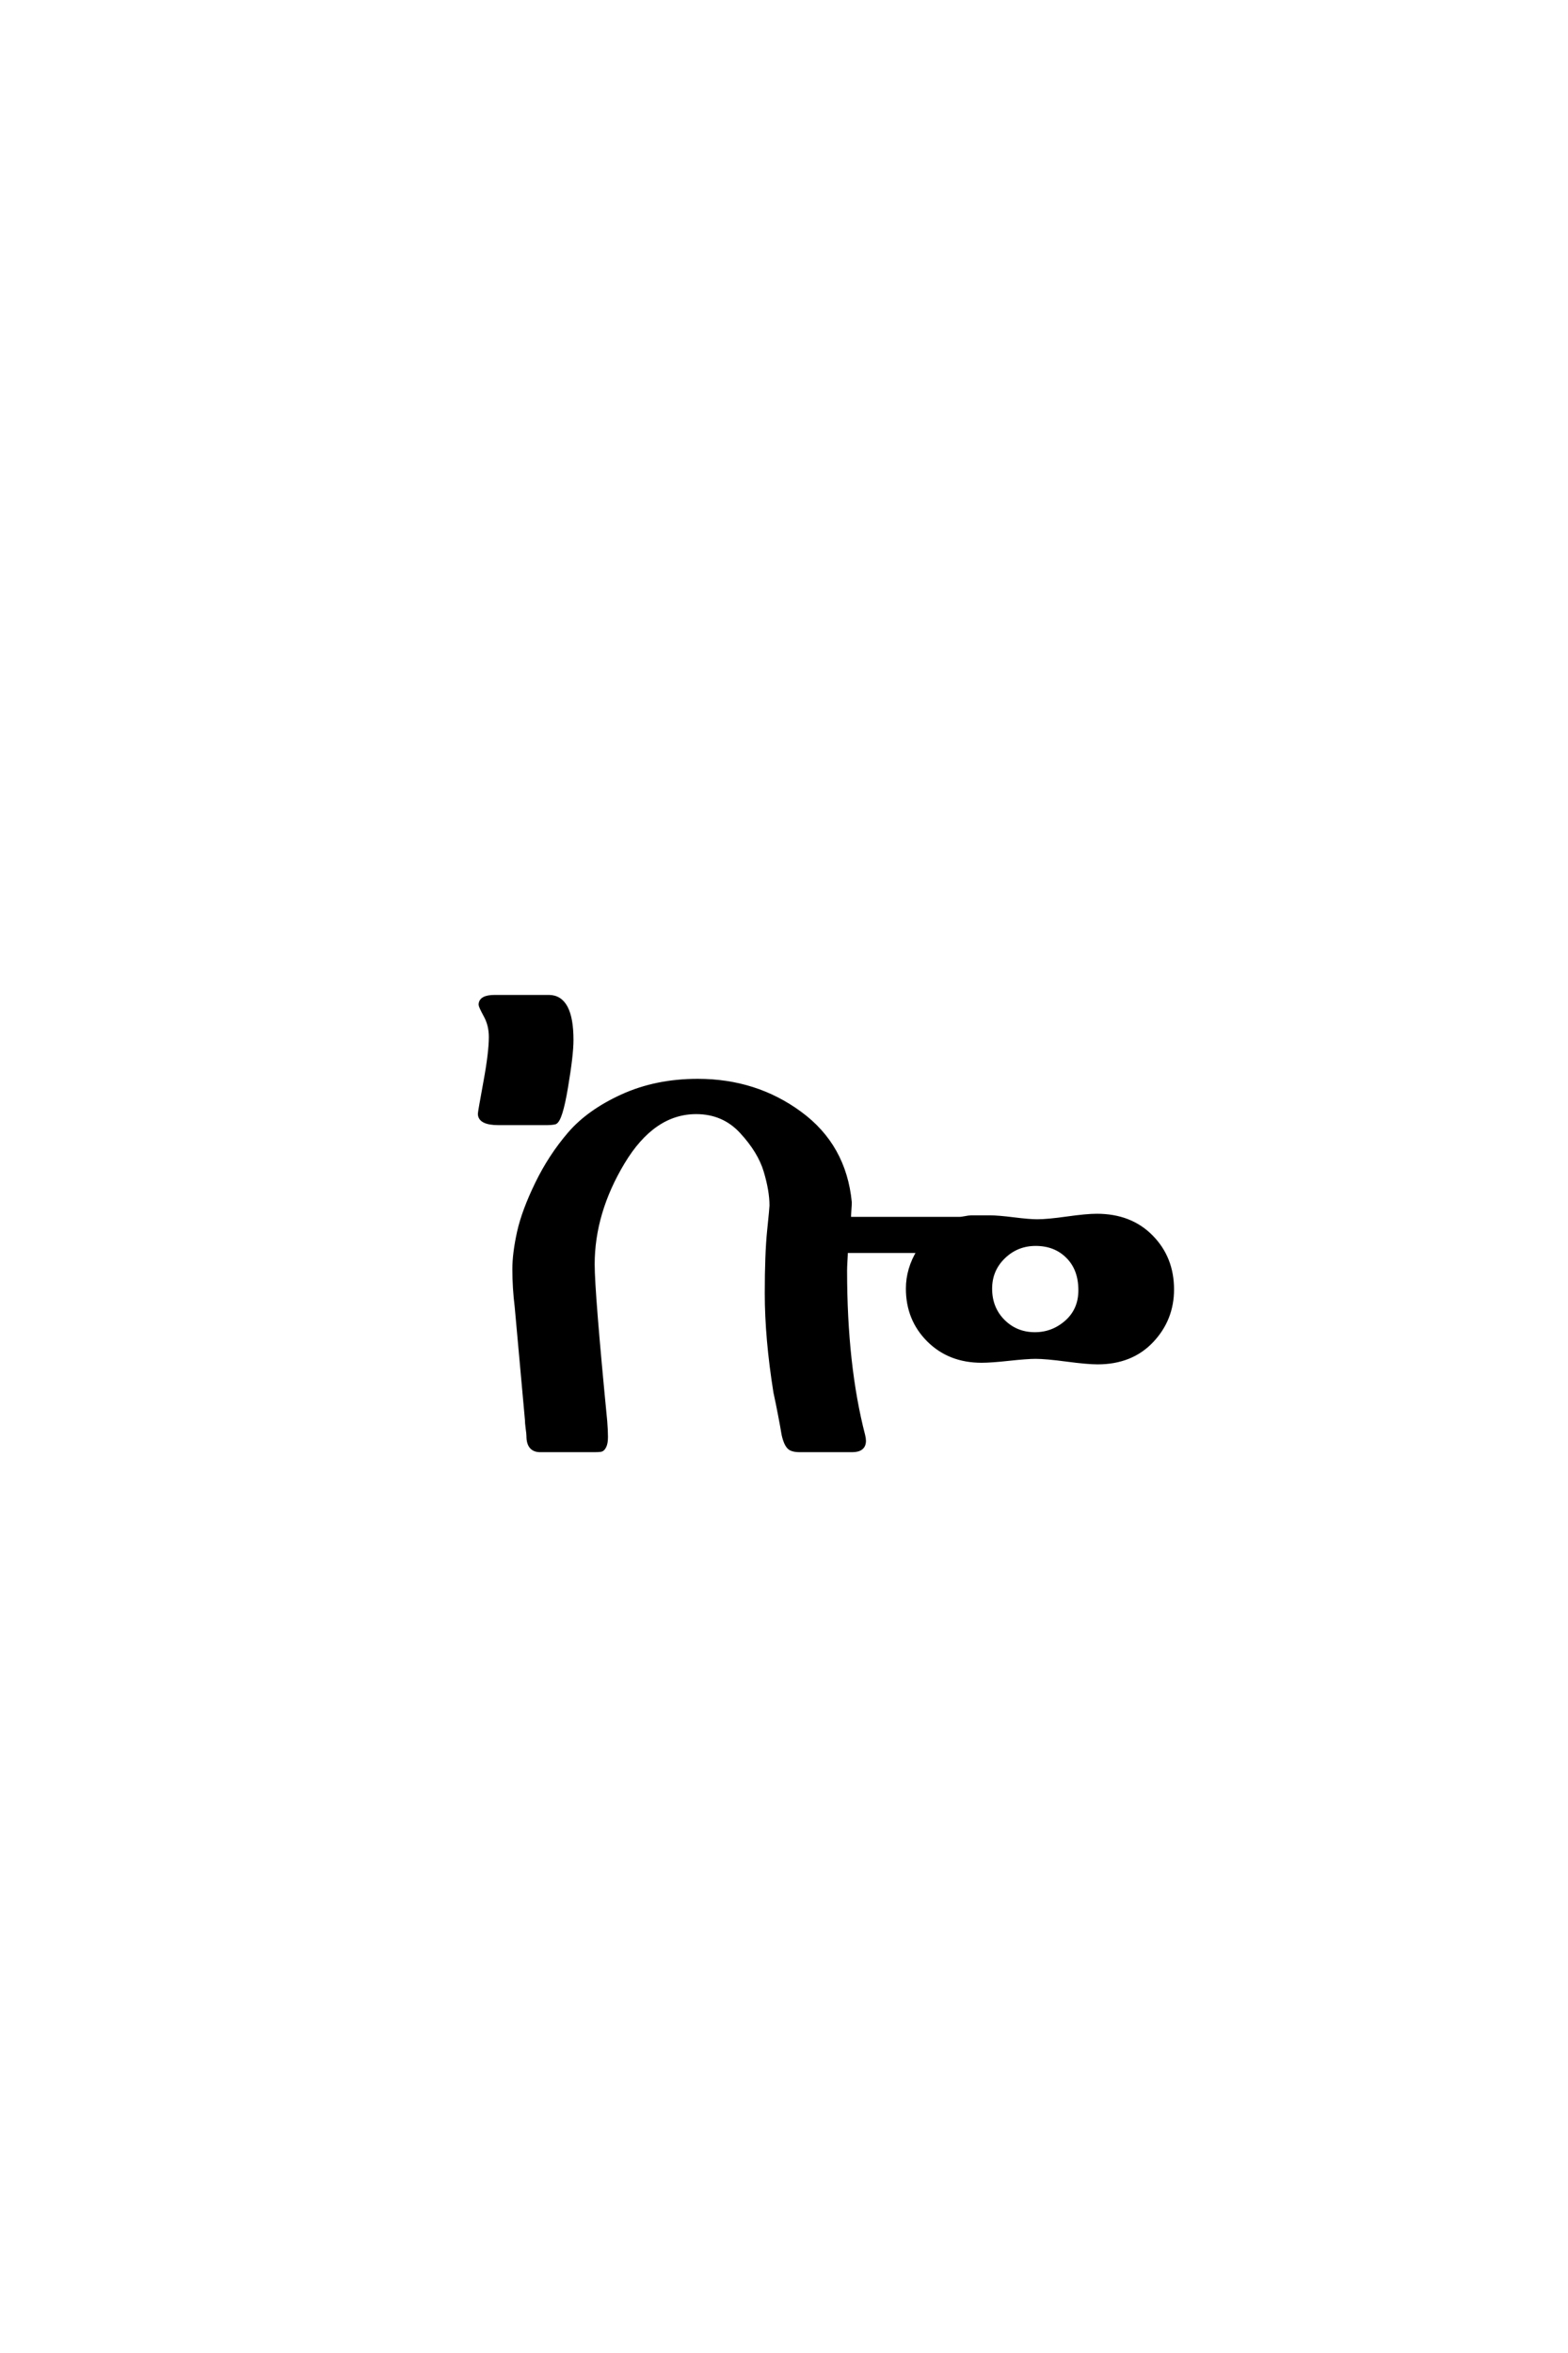 <?xml version='1.0' encoding='UTF-8'?>
<!DOCTYPE svg PUBLIC "-//W3C//DTD SVG 1.0//EN"
    "http://www.w3.org/TR/2001/REC-SVG-20010904/DTD/svg10.dtd">

<svg xmlns='http://www.w3.org/2000/svg' version='1.0'
     width='40.0' height='60.0'>

 <g transform='scale(0.1 -0.1) translate(110.0 -370.0)'>
  <path d='M15.203 105.594
Q15.203 108.594 13.891 111
Q12.594 113.406 12.594 113.797
Q12.594 115.797 16.203 115.797
L18.406 115.797
L28 115.797
Q28 115.797 30 115.797
Q35.797 115.797 35.797 104.797
Q35.797 101 34.391 92.703
Q33 84.406 31.594 83.797
Q30.797 83.594 29.203 83.594
Q28.797 83.594 28.094 83.594
Q27.406 83.594 27 83.594
L17.203 83.594
Q12.406 83.594 12.406 86
Q12.406 86.406 13.797 94
Q15.203 101.594 15.203 105.594
Q15.203 101.594 15.203 105.594
M140.406 23
Q132.203 23 126.891 28.297
Q121.594 33.594 121.594 41.406
Q121.594 46.406 124.406 51
L105.797 51
Q105.797 50.203 105.688 48.5
Q105.594 46.797 105.594 46
Q105.594 21.797 110.203 4
Q110.406 3.203 110.406 2.594
Q110.406 0.203 107.406 0.203
L105.797 0.203
L94.797 0.203
L94 0.203
Q92.594 0.203 91.797 0.594
Q91 1 90.5 2.203
Q90 3.406 89.797 4.703
Q89.594 6 89 9.094
Q88.406 12.203 87.797 15
Q85.594 28.797 85.594 40.203
Q85.594 50.203 86.188 56.094
Q86.797 62 86.797 62.594
Q86.797 66.406 85.297 71.406
Q83.797 76.406 79.188 81.406
Q74.594 86.406 67.594 86.406
Q56.594 86.406 48.891 73.594
Q41.203 60.797 41.203 47.594
Q41.203 40.406 44.406 7.594
Q44.594 5.203 44.594 3.594
Q44.594 2 44.188 1.203
Q43.797 0.406 43.297 0.297
Q42.797 0.203 41.594 0.203
L40.797 0.203
L29.406 0.203
L27.797 0.203
Q24.797 0.203 24.797 3.797
Q24.797 4.406 24.594 5.797
Q24.406 7.203 24.406 8
L21.797 36.797
Q21.203 41.594 21.203 46.406
Q21.203 50.406 22.391 55.797
Q23.594 61.203 27 68.203
Q30.406 75.203 35.297 80.891
Q40.203 86.594 48.797 90.5
Q57.406 94.406 68 94.406
Q82.797 94.406 94.094 86.094
Q105.406 77.797 106.797 63.406
Q106.797 62.797 106.688 61.391
Q106.594 60 106.594 59.203
Q108.594 59.203 112.797 59.203
Q117 59.203 119.203 59.203
Q122.594 59.203 125.406 59.203
L134.797 59.203
Q135.203 59.203 136.203 59.391
Q137.203 59.594 137.797 59.594
L142.594 59.594
Q144.594 59.594 148.594 59.094
Q152.594 58.594 154.594 58.594
Q157.203 58.594 162.203 59.297
Q167.203 60 169.797 60
Q178.406 60 183.703 54.594
Q189 49.203 189 41.203
Q189 33.594 183.797 28.094
Q178.594 22.594 170 22.594
Q167.406 22.594 162.094 23.297
Q156.797 24 154.203 24
Q152 24 147.391 23.5
Q142.797 23 140.406 23
Q142.797 23 140.406 23
M154.203 52.797
Q149.406 52.797 146 49.5
Q142.594 46.203 142.594 41.406
Q142.594 36.406 145.891 33.094
Q149.203 29.797 154 29.797
Q158.594 29.797 162.094 32.891
Q165.594 36 165.594 41
Q165.594 46.406 162.391 49.594
Q159.203 52.797 154.203 52.797
'
        style='fill: #000000; stroke: #000000'/>

 </g>
</svg>
